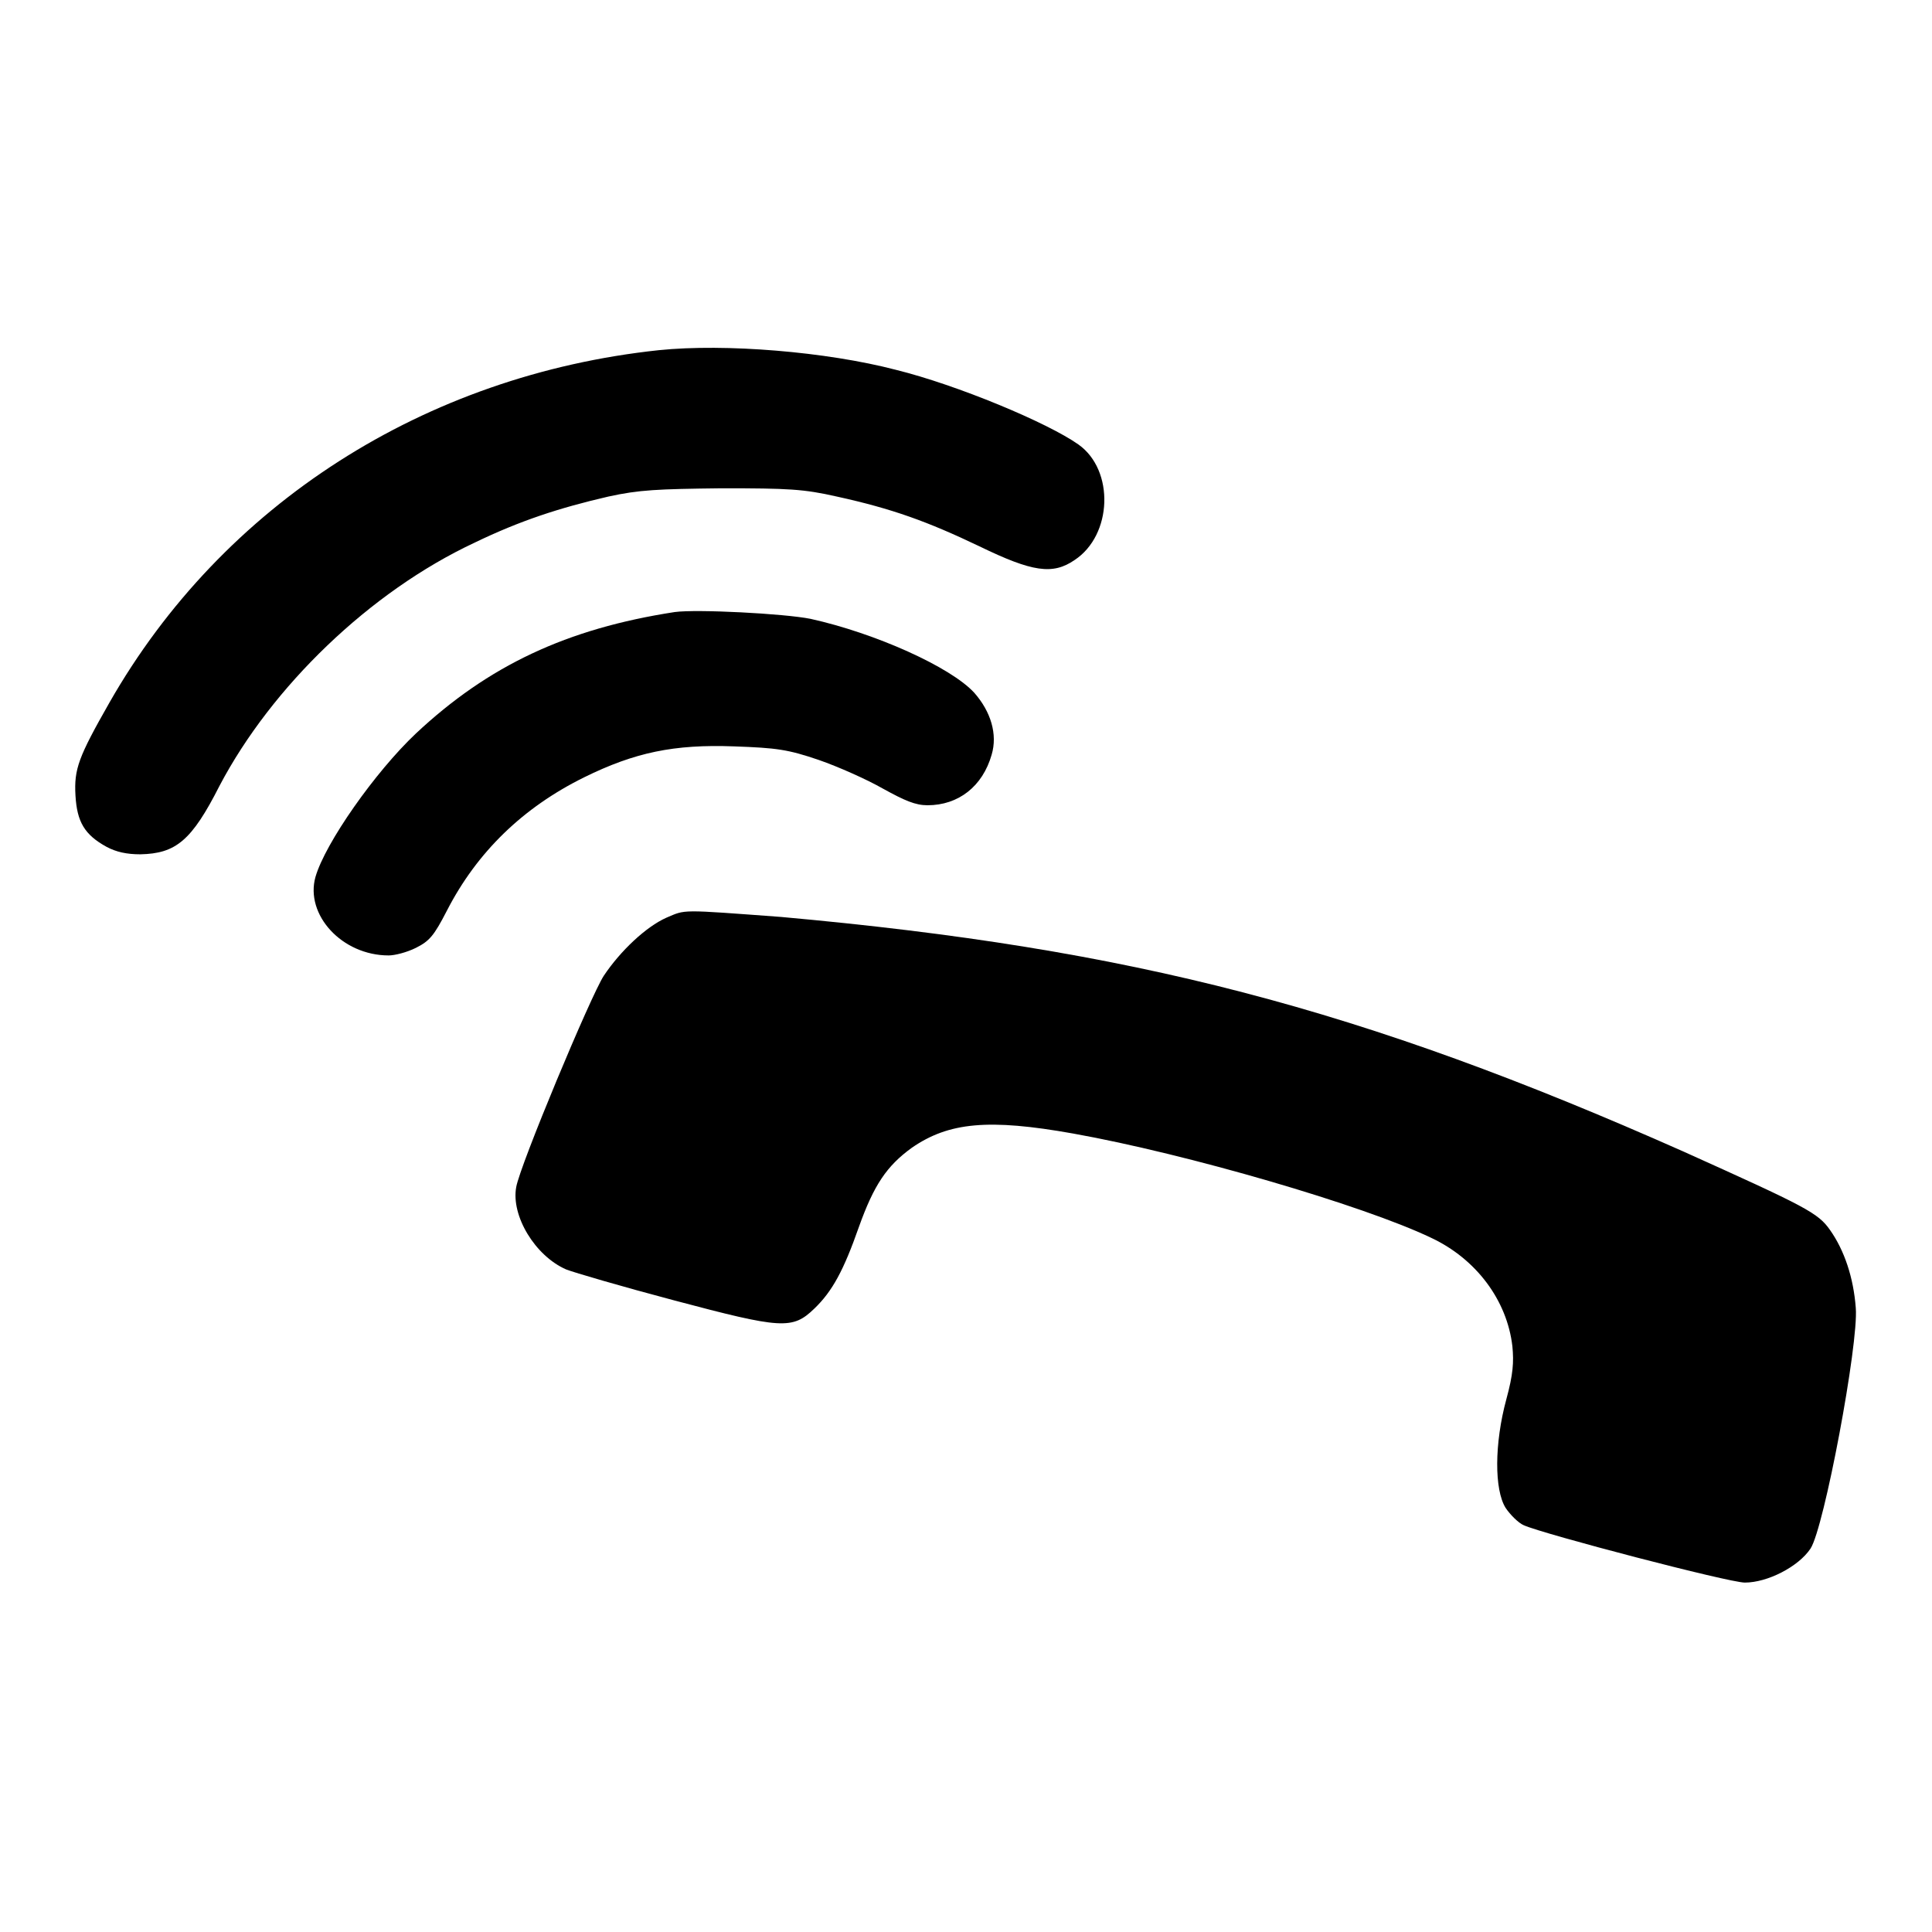 <?xml version="1.0" encoding="utf-8"?>
<!-- Svg Vector Icons : http://www.onlinewebfonts.com/icon -->
<!DOCTYPE svg PUBLIC "-//W3C//DTD SVG 1.1//EN" "http://www.w3.org/Graphics/SVG/1.1/DTD/svg11.dtd">
<svg version="1.1" xmlns="http://www.w3.org/2000/svg" xmlns:xlink="http://www.w3.org/1999/xlink" x="0px" y="0px" viewBox="0 0 256 256" enable-background="new 0 0 256 256" xml:space="preserve">
<g><g><g><path fill="#000000" d="M87.3,46.4c-31,3.3-57.8,20.4-72.8,46.7c-4.1,7.2-4.7,8.8-4.5,12.3c0.2,3.5,1.2,5.2,4.1,6.8c1.3,0.7,2.7,1,4.5,1c4.7-0.1,6.8-1.8,10.5-9.1C36,91,49,78.4,62.9,71.9c6-2.9,11.2-4.6,17.7-6.1c4.1-0.9,6.5-1,15-1.1c8.9,0,10.9,0.1,15.3,1.1c7.3,1.6,12,3.3,18.9,6.6c7,3.4,9.7,3.8,12.6,1.8c5-3.3,5.3-11.9,0.5-15.3c-4.1-2.9-16.1-7.9-24.2-9.9C109.5,46.6,96.1,45.5,87.3,46.4z"/><path fill="#000000" d="M89.4,81.1c-14.3,2.2-24.7,7.1-34.3,16.1c-5.4,5.1-12,14.5-13.3,19c-1.4,5,3.5,10.4,9.7,10.4c0.8,0,2.4-0.4,3.6-1c1.8-0.9,2.4-1.6,4.1-4.9c4-7.8,10.1-13.7,18.2-17.7c6.7-3.3,11.9-4.4,19.9-4.1c5.6,0.2,7.1,0.4,11.2,1.8c2.6,0.9,6.4,2.6,8.5,3.8c2.9,1.6,4.3,2.2,5.9,2.2c4.1,0,7.3-2.5,8.5-6.7c0.8-2.7-0.1-5.7-2.3-8.2c-3.1-3.4-13.1-7.9-21.7-9.8C103.9,81.3,92.3,80.7,89.4,81.1z"/><path fill="#000000" d="M88.3,121.6c-2.7,1.2-6.1,4.4-8.3,7.7c-1.7,2.6-11.1,25.1-11.6,28c-0.7,3.8,2.5,9.1,6.6,10.9c1,0.4,7.5,2.3,14.3,4.1c14.3,3.8,15.7,3.9,18.6,1.1c2.4-2.3,3.9-5.1,5.9-10.8c2-5.6,3.7-8.1,7-10.5c4.9-3.4,10.2-3.9,21.4-1.9c15.1,2.7,38.4,9.5,47.4,13.8c6,2.8,10.1,8.3,10.8,14.4c0.2,2.1,0.1,3.7-0.8,7c-1.6,5.9-1.6,12-0.1,14.4c0.6,0.9,1.7,2,2.4,2.3c2.7,1.2,27.2,7.6,29.3,7.6c3,0,7.1-2.1,8.7-4.5c1.8-2.7,6.4-27.2,6-31.9c-0.3-4-1.5-7.6-3.4-10.3c-1.6-2.3-3.2-3.1-19.4-10.4c-42.8-19-73-26.9-119.6-31.1C90,120.5,90.9,120.5,88.3,121.6z"/></g></g></g>
</svg>